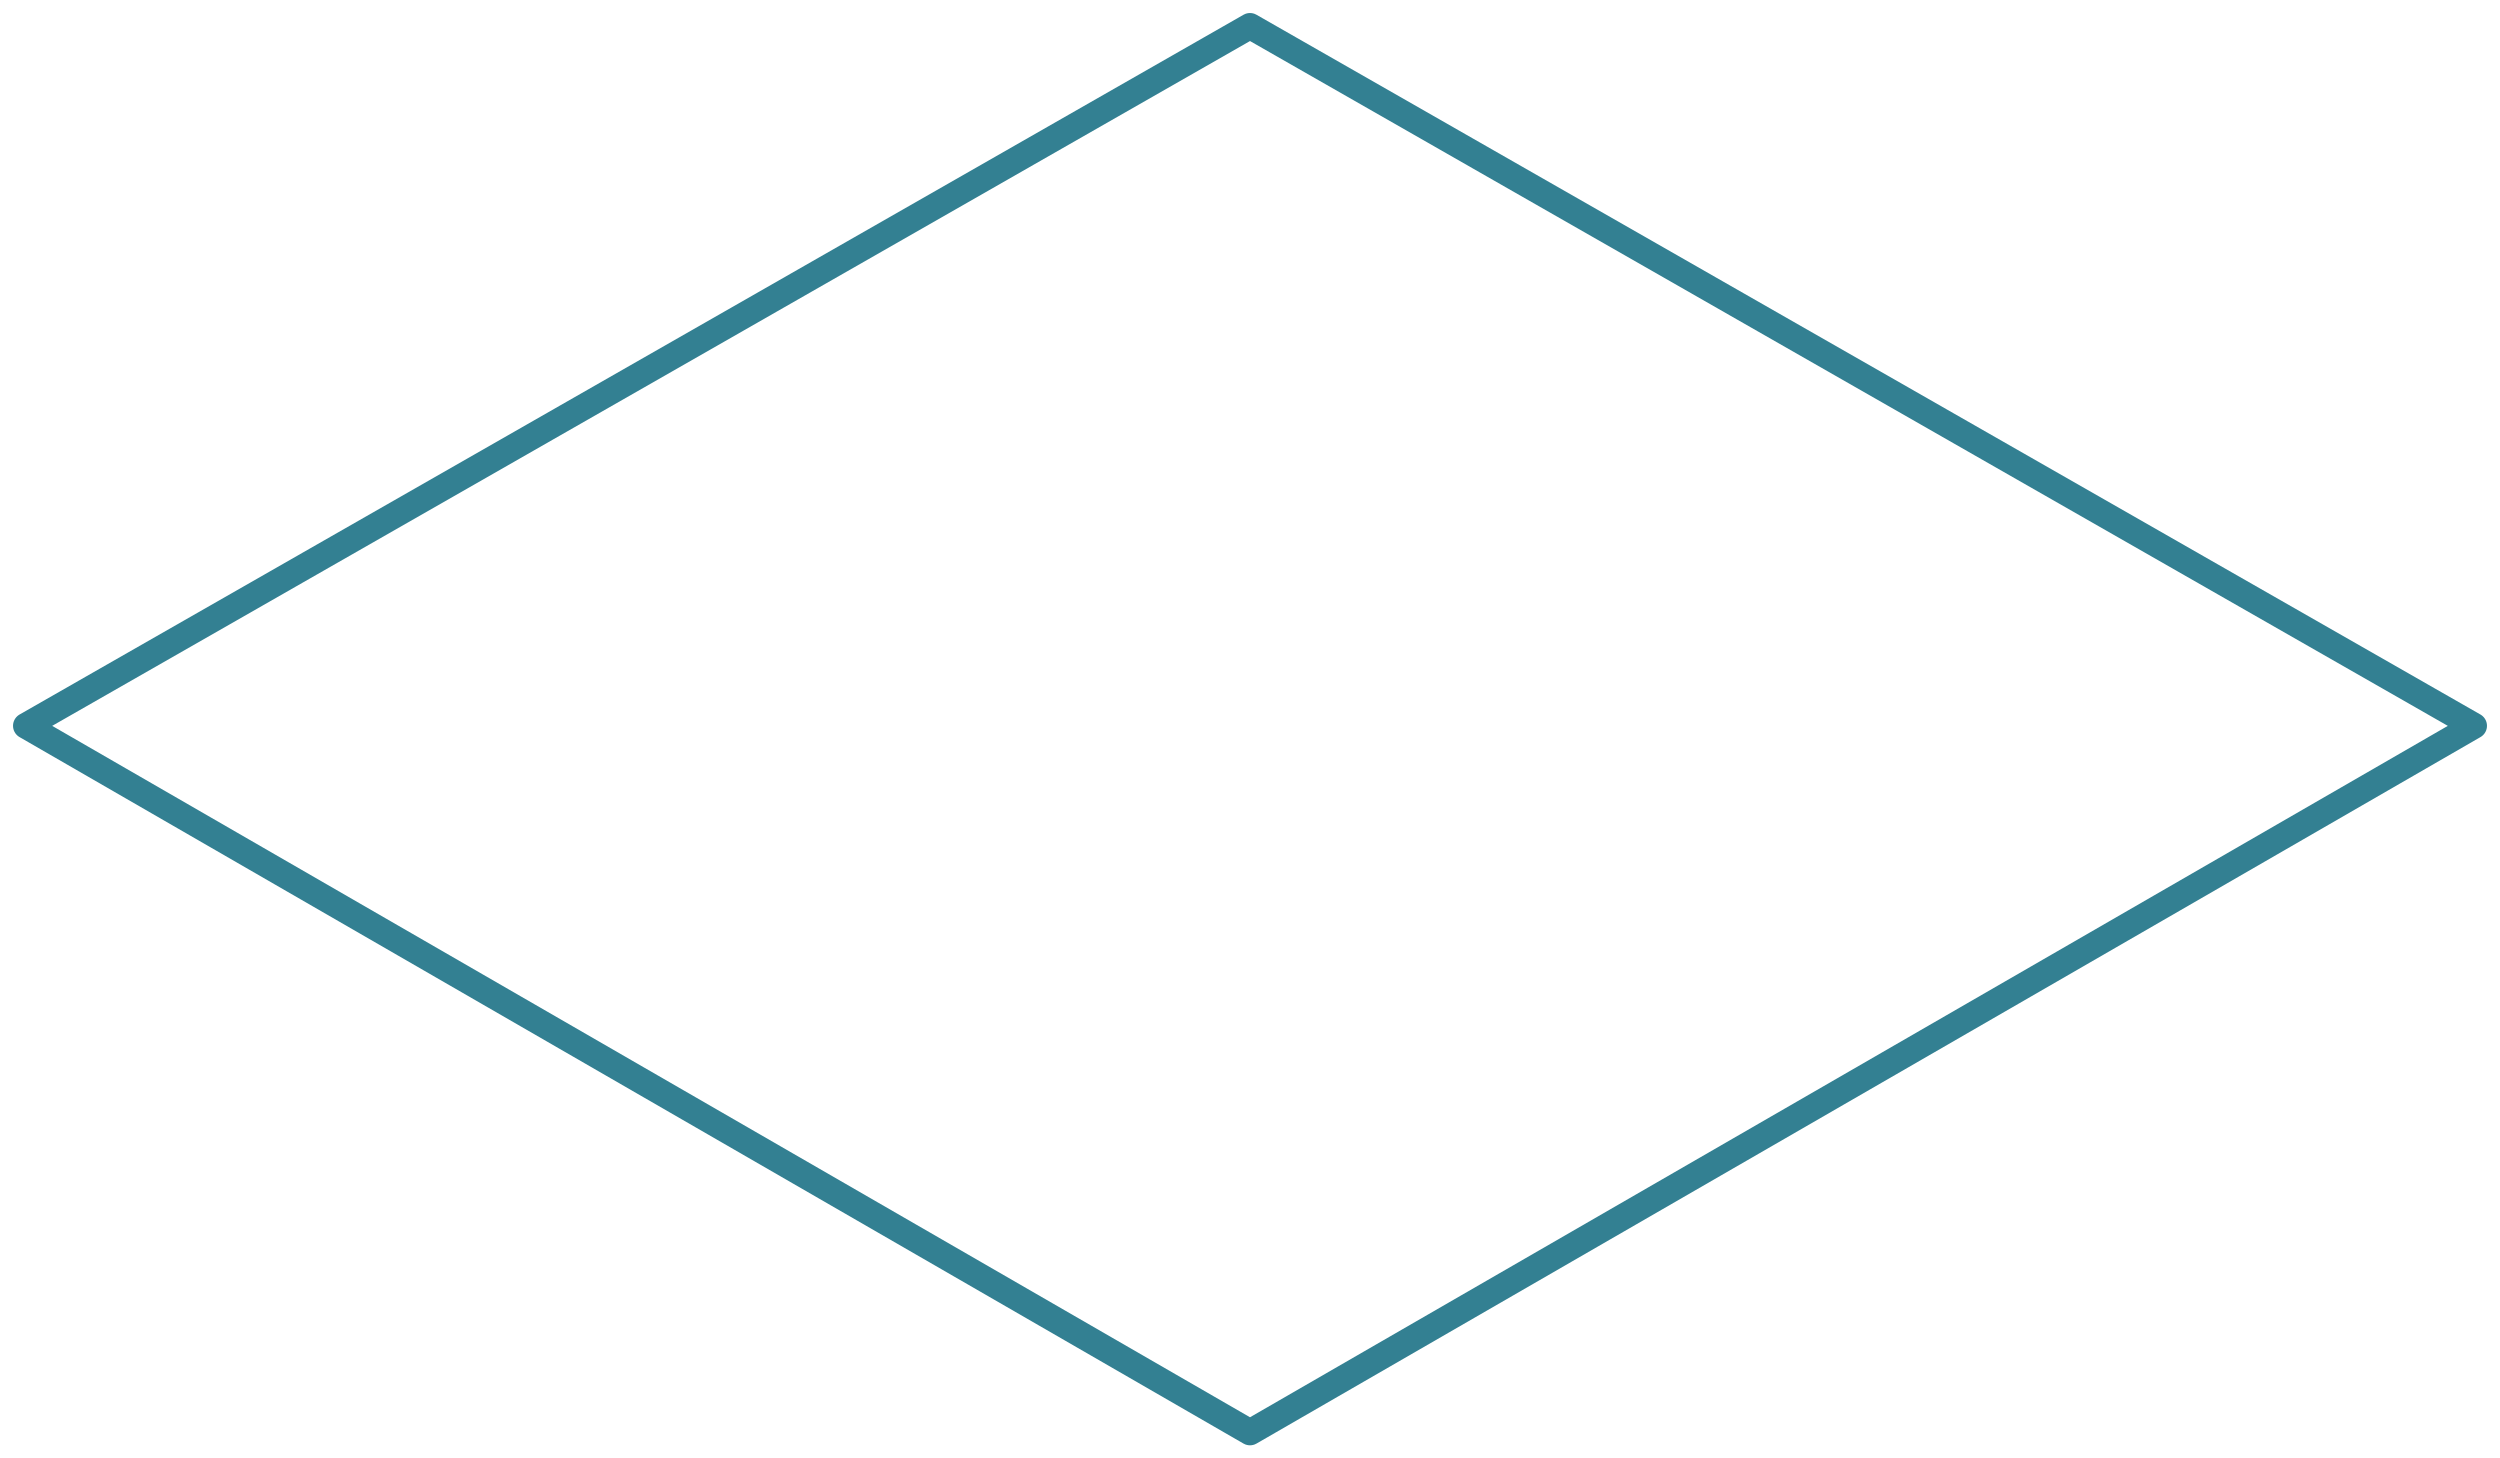 <?xml version="1.0" encoding="UTF-8"?> <svg xmlns="http://www.w3.org/2000/svg" width="96" height="56" viewBox="0 0 96 56" fill="none"> <path d="M48 55L1 27.871L48 1L95 27.871L48 55Z" stroke="#338092" stroke-miterlimit="10" stroke-linejoin="round"></path> </svg> 